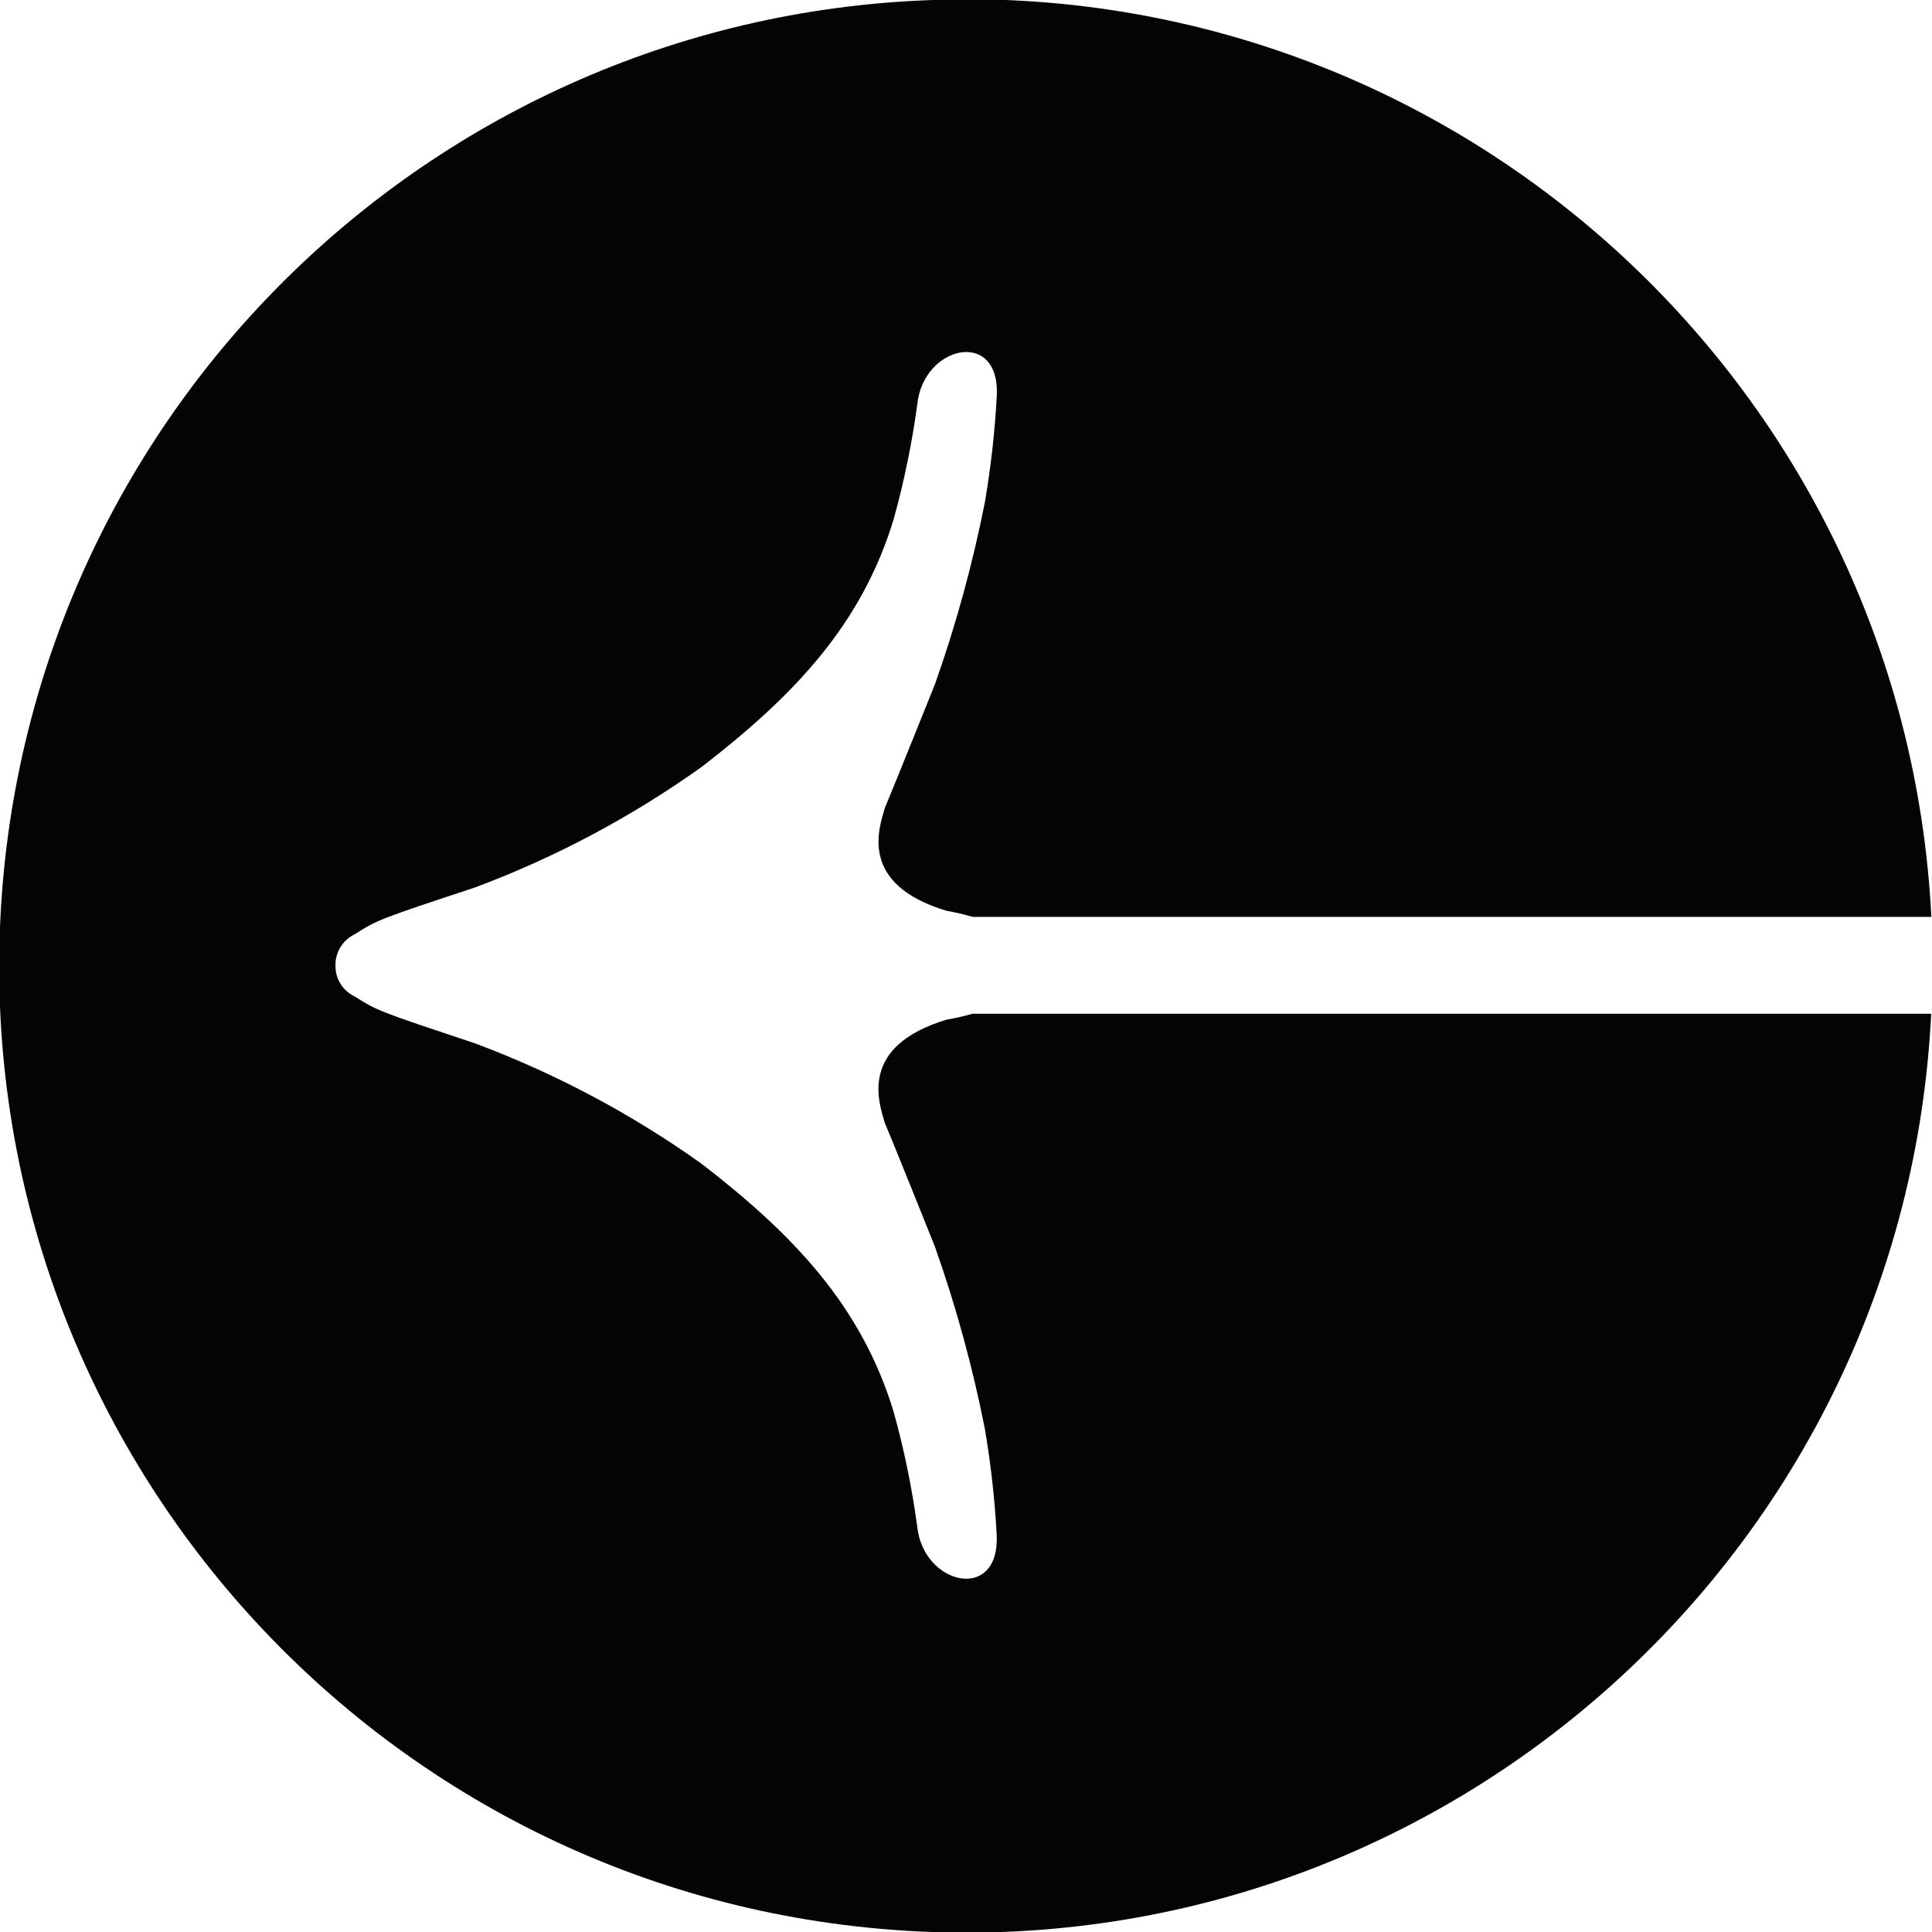 <?xml version="1.0" encoding="utf-8"?>
<svg version="1.1" id="e" xmlns="http://www.w3.org/2000/svg" xmlns:xlink="http://www.w3.org/1999/xlink" x="0px" y="0px"
	 viewBox="0 0 60 60" style="enable-background:new 0 0 60 60;" xml:space="preserve">
<style type="text/css">
	.st0{fill:#040405;}
</style>
<path id="p" class="st0" d="M29.999-0.025c15.99-0.004,29.176,12.53,29.981,28.5H30.21c-0.266-0.078-0.536-0.141-0.809-0.188
	c-2.744-0.823-2.106-2.56-1.92-3.2c0.273-0.642,1.556-3.841,1.556-3.841c0.655-1.85,1.174-3.745,1.553-5.67
	c0.185-1.089,0.308-2.189,0.367-3.292c0.093-2.1-2.287-1.555-2.47,0.274c-0.163,1.205-0.409,2.397-0.734,3.568
	c-1,3.292-3.108,5.485-5.947,7.68c-2.174,1.554-4.543,2.815-7.046,3.752c-3.019,1-3.019,1-3.754,1.462
	c-0.341,0.168-0.565,0.507-0.587,0.886v0.077c-0.01,0.406,0.219,0.779,0.584,0.956c0.734,0.459,0.734,0.459,3.754,1.465
	c2.503,0.936,4.871,2.196,7.046,3.748c2.837,2.195,4.94,4.388,5.947,7.683c0.326,1.17,0.571,2.361,0.734,3.565
	c0.182,1.83,2.563,2.378,2.47,0.276c-0.059-1.104-0.182-2.204-0.367-3.294c-0.379-1.925-0.898-3.819-1.553-5.668
	c0,0-1.284-3.207-1.556-3.841c-0.185-0.639-0.823-2.379,1.92-3.207c0.27-0.045,0.537-0.106,0.8-0.183h29.777
	C59.157,48.041,45.07,60.801,28.512,59.982S-0.806,45.077,0.012,28.519C0.803,12.536,13.992-0.017,29.994-0.017L29.999-0.025z"/>
</svg>
